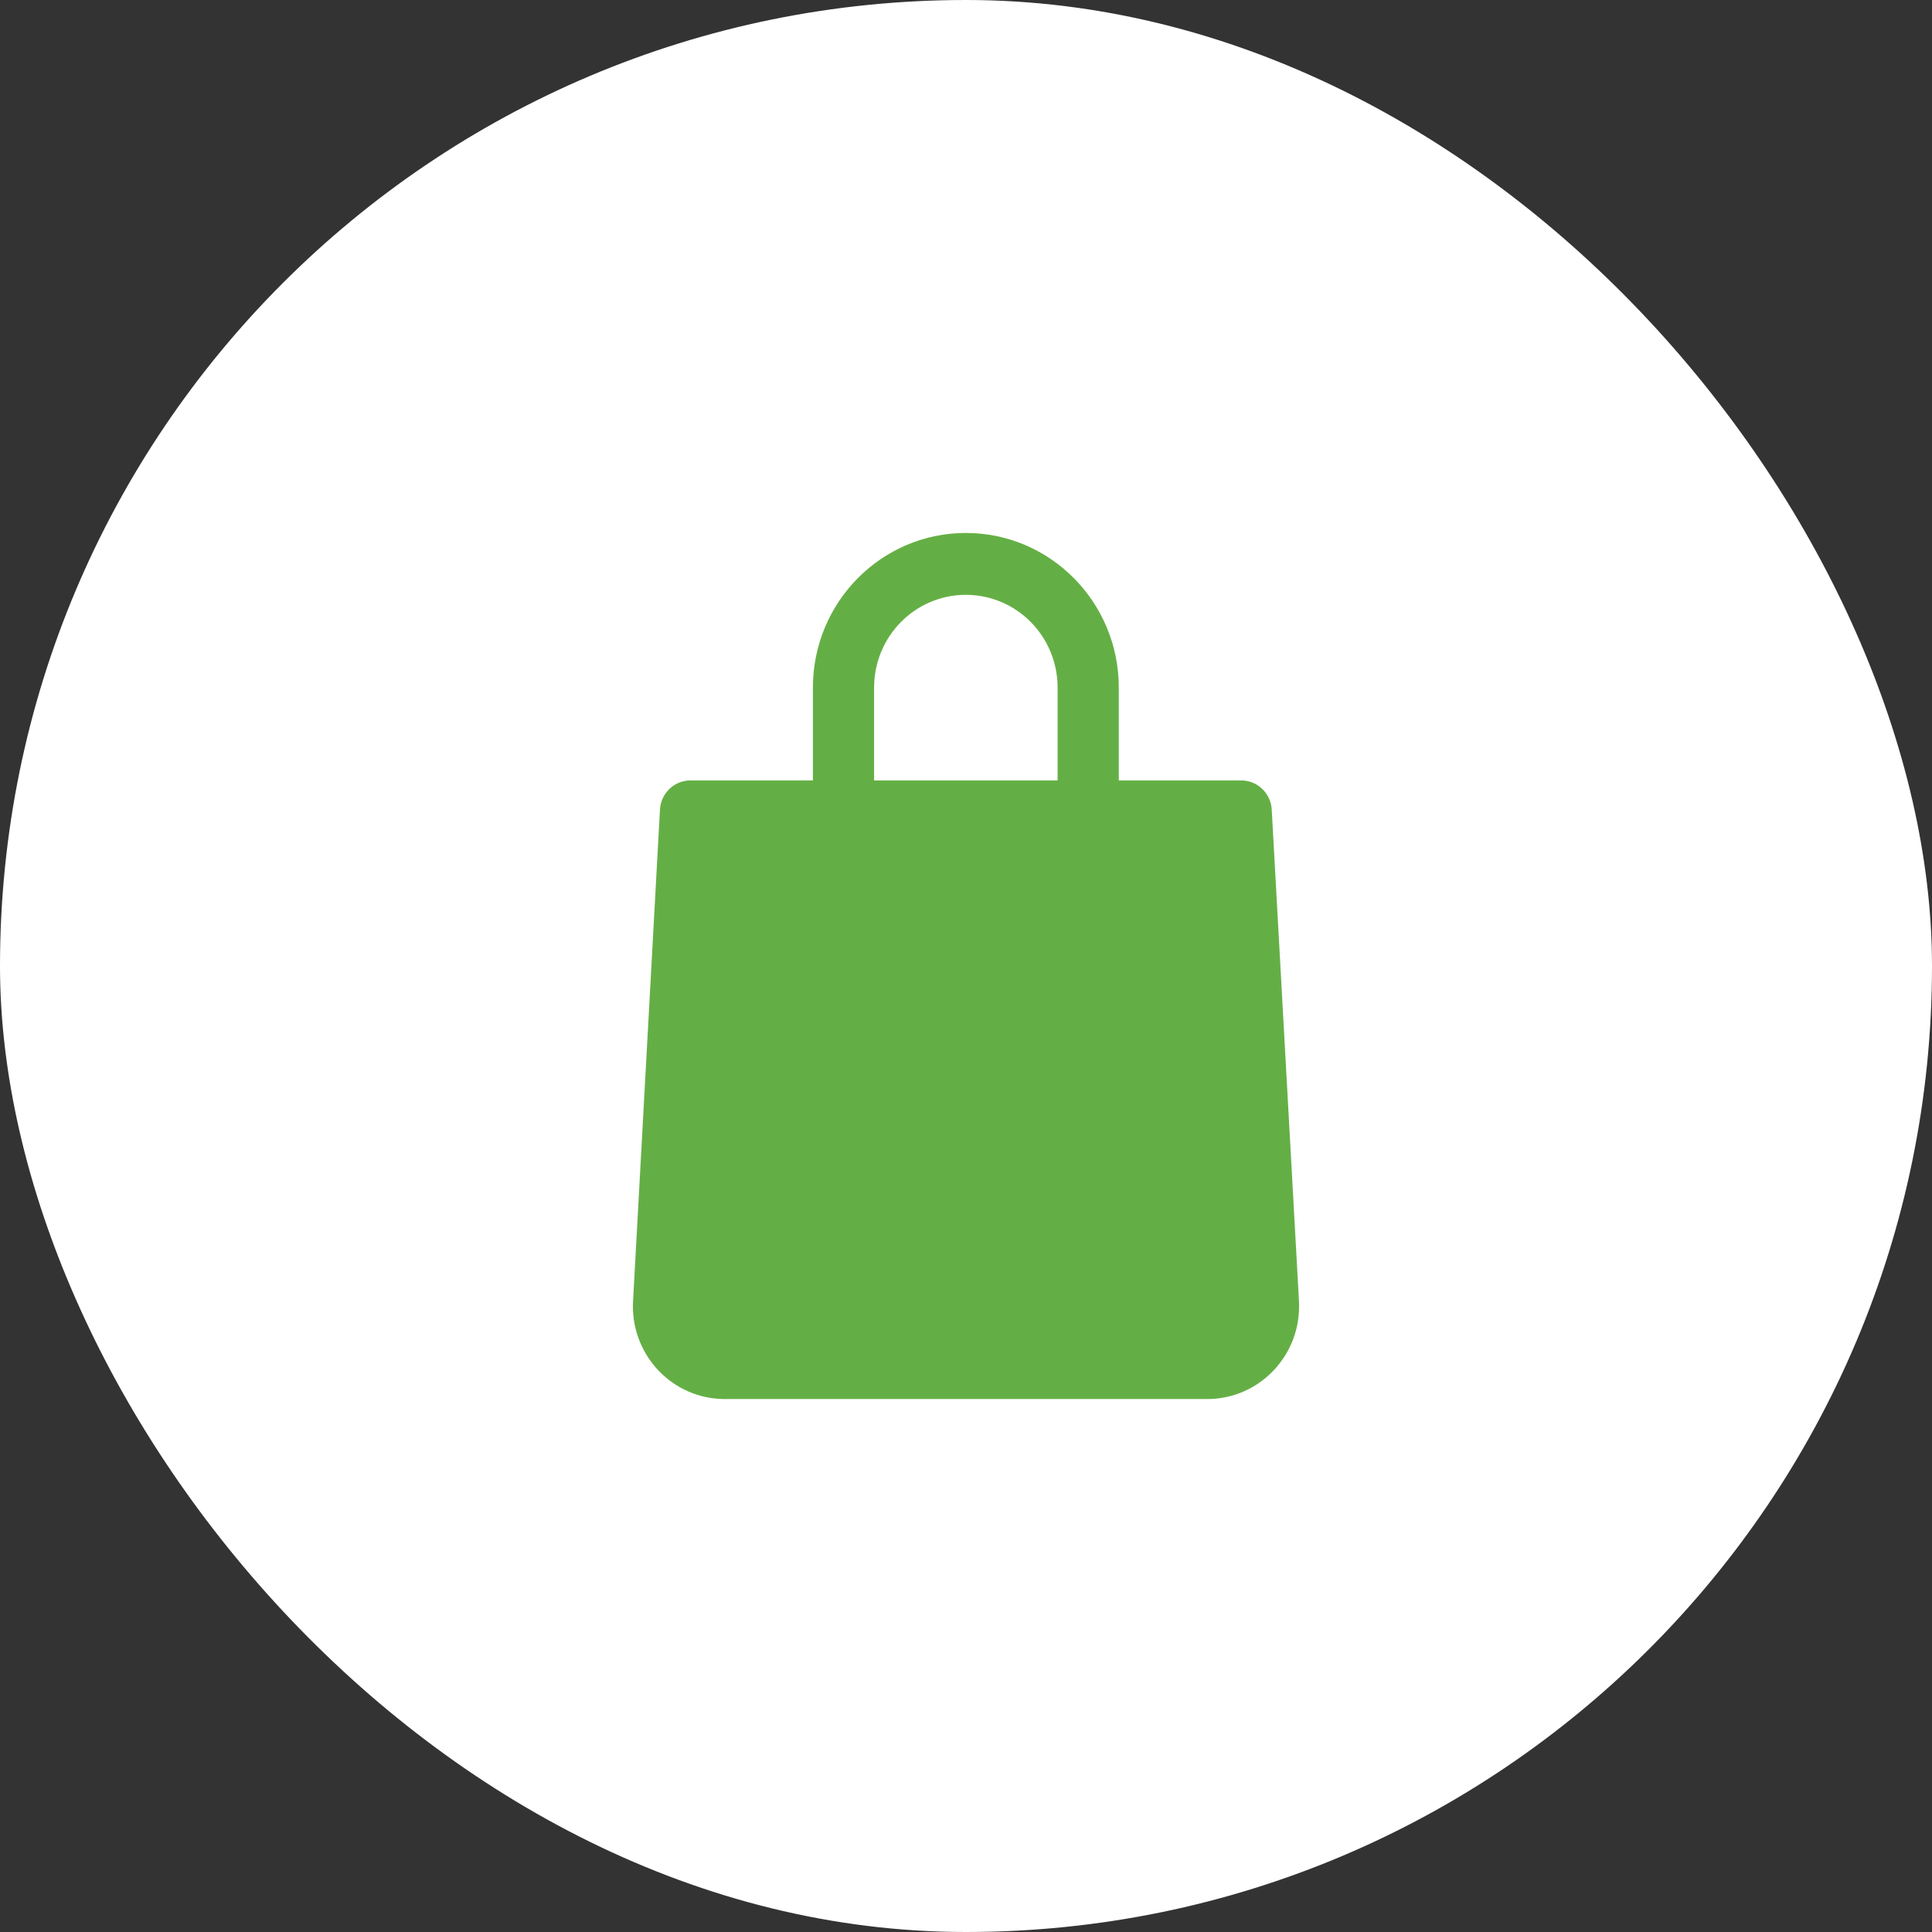 <?xml version="1.0" encoding="UTF-8"?> <svg xmlns="http://www.w3.org/2000/svg" width="58" height="58" viewBox="0 0 58 58" fill="none"><rect x="0" y="0" width="58" height="58" fill="#333333" stroke="none"/> <rect width="58" height="58" rx="29" fill="white"></rect> <path d="M38.178 24.301C38.149 23.81 37.746 23.428 37.26 23.429H33.587V20.643C33.587 18.079 31.531 16 28.995 16C26.46 16 24.404 18.079 24.404 20.643V23.429H20.731C20.244 23.428 19.842 23.81 19.813 24.301L19.005 39.056C18.918 40.593 20.08 41.908 21.599 41.995C21.652 41.999 21.706 42 21.759 42H36.241C37.762 42.002 38.998 40.757 39 39.219C39 39.165 38.999 39.111 38.996 39.056L38.178 24.301ZM26.241 20.643C26.241 19.104 27.474 17.857 28.995 17.857C30.517 17.857 31.75 19.104 31.75 20.643V23.429H26.241V20.643Z" fill="#64AF45"></path> </svg> 